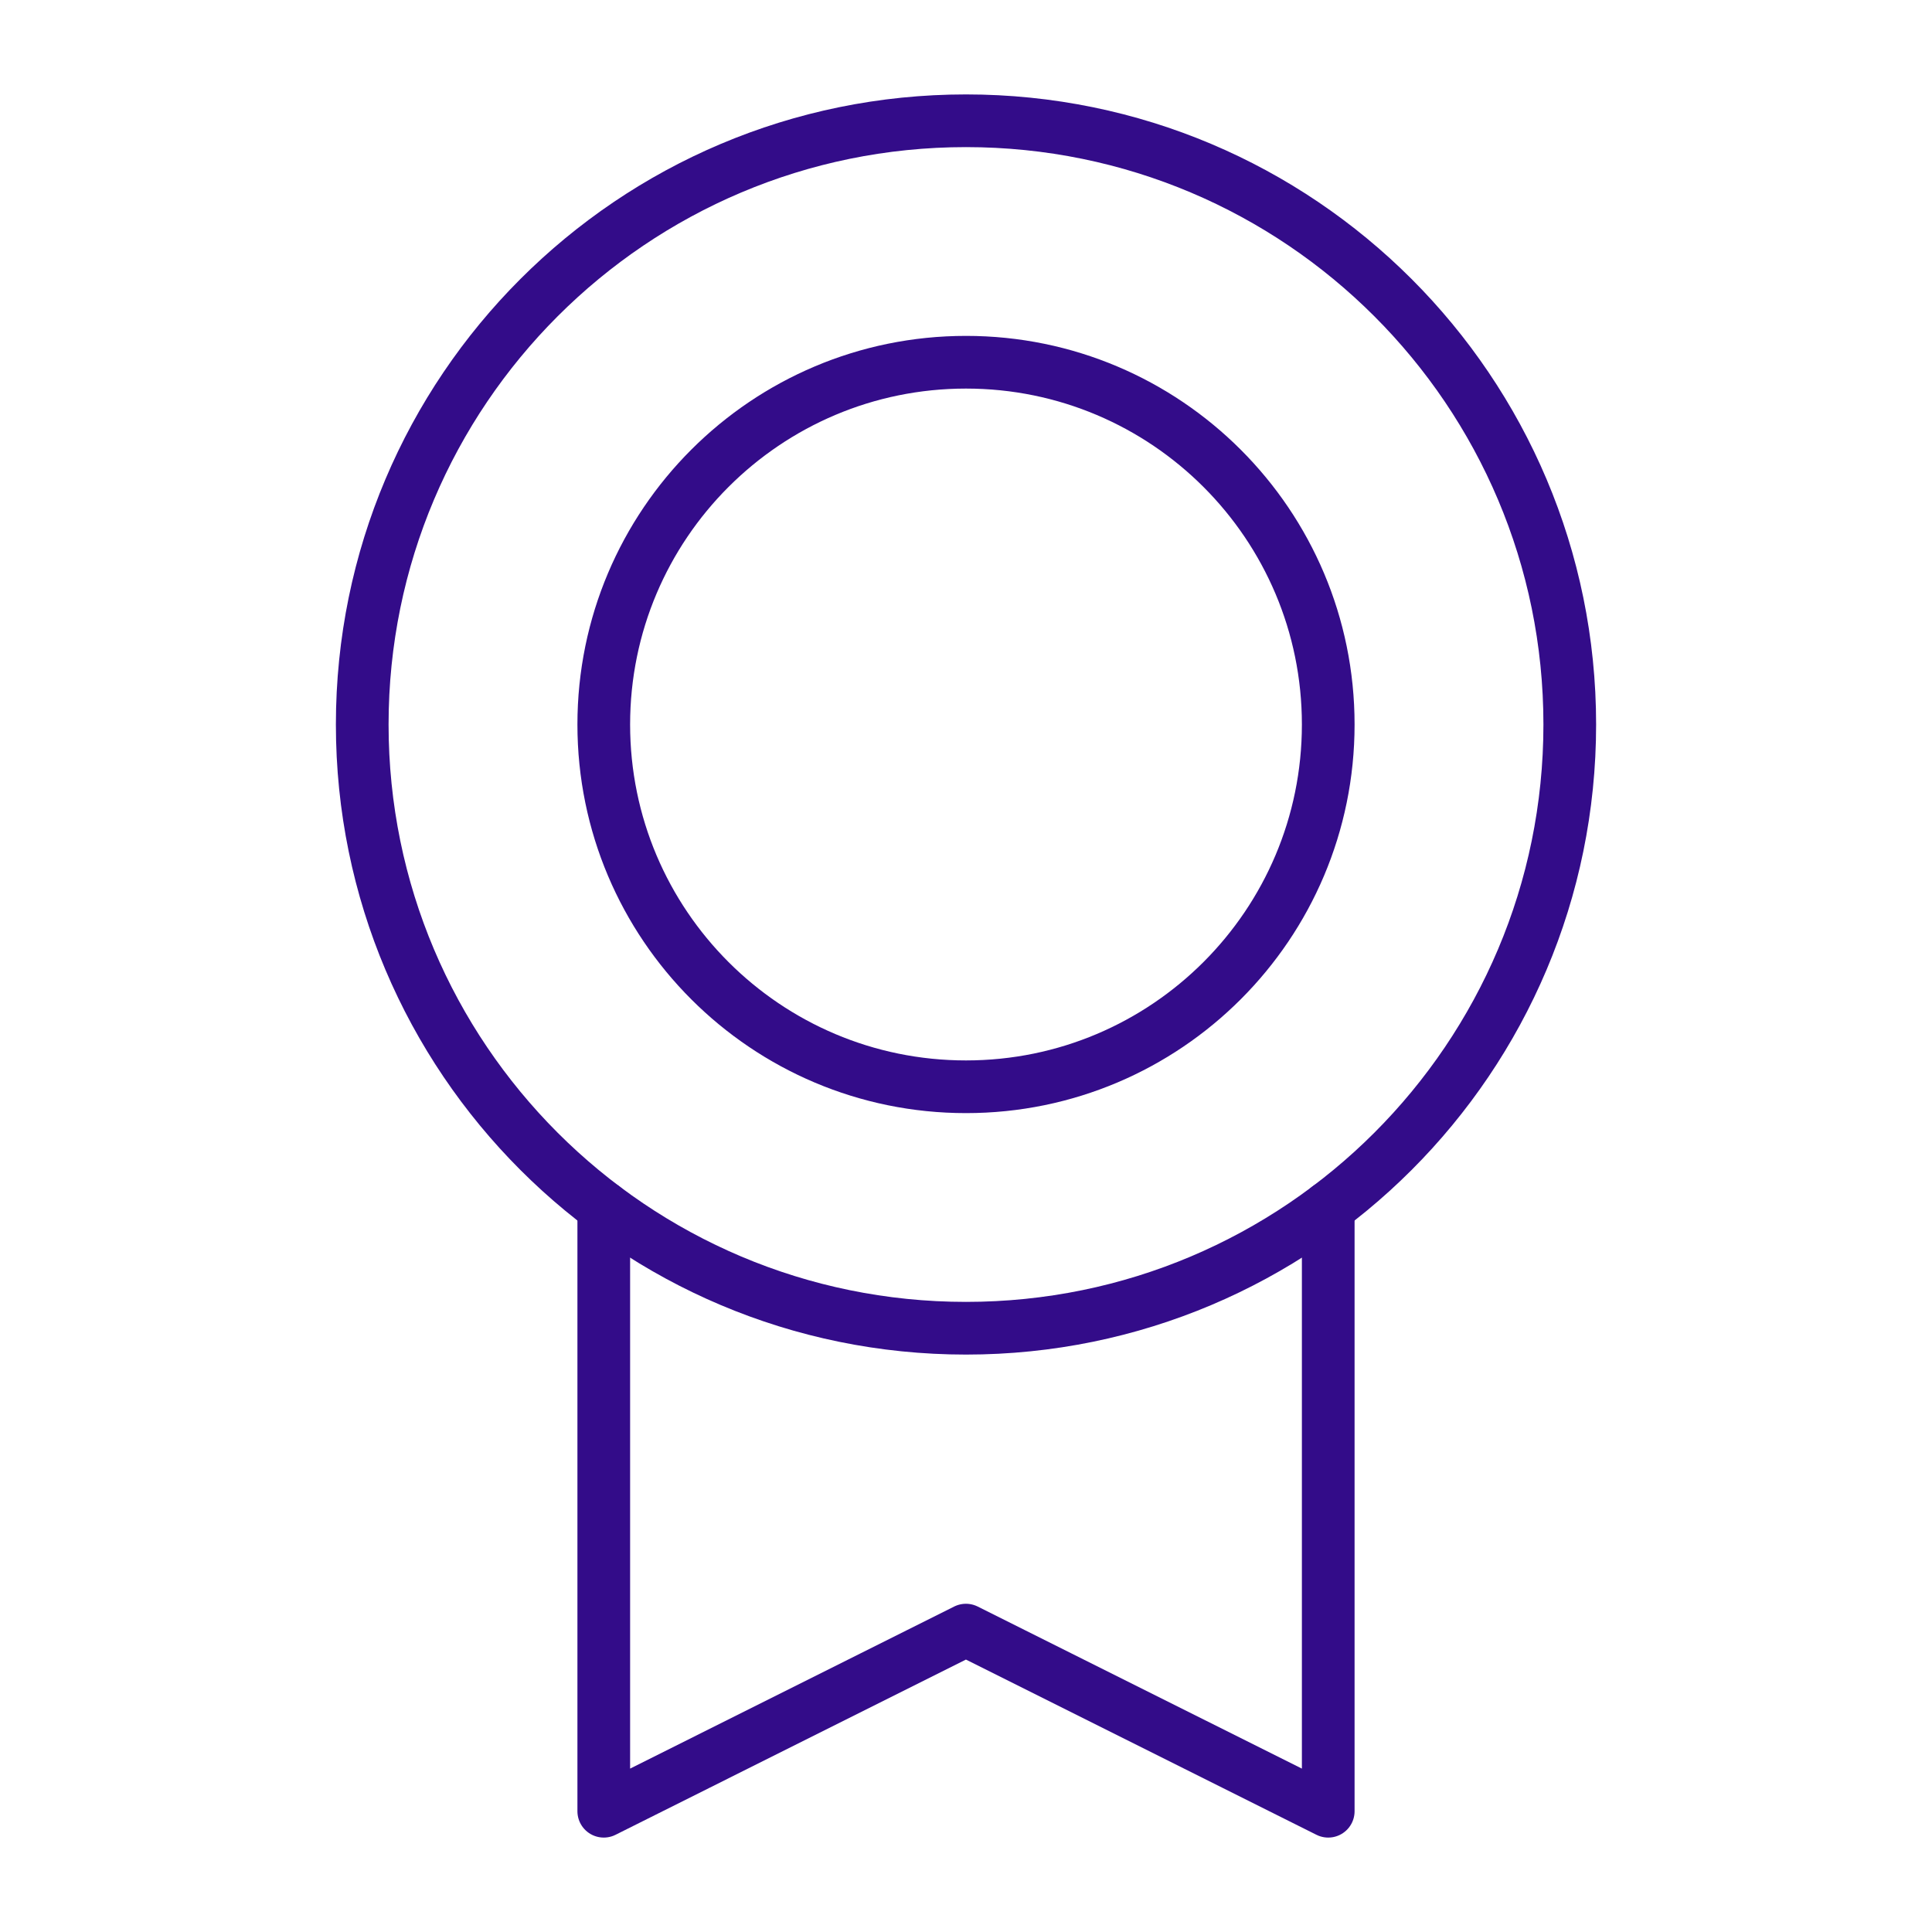 <svg width="55" height="55" viewBox="0 0 55 55" fill="none" xmlns="http://www.w3.org/2000/svg">
<g clip-path="url(#clip0_893_6329)">
<path d="M27.5 37.812C36.992 37.812 44.688 30.117 44.688 20.625C44.688 11.133 36.992 3.438 27.5 3.438C18.008 3.438 10.312 11.133 10.312 20.625C10.312 30.117 18.008 37.812 27.5 37.812Z" stroke="#330C89" stroke-width="1.5" stroke-linecap="round" stroke-linejoin="round"/>
<path d="M27.5 30.938C33.195 30.938 37.812 26.32 37.812 20.625C37.812 14.93 33.195 10.312 27.5 10.312C21.805 10.312 17.188 14.93 17.188 20.625C17.188 26.32 21.805 30.938 27.5 30.938Z" stroke="#330C89" stroke-width="1.5" stroke-linecap="round" stroke-linejoin="round"/>
<path d="M37.812 34.375V51.562L27.498 46.406L17.188 51.562V34.377" stroke="#330C89" stroke-width="1.5" stroke-linecap="round" stroke-linejoin="round"/>
</g>
<defs>
<clipPath id="clip0_893_6329">
<rect width="55" height="55" fill="white"/>
</clipPath>
</defs>
</svg>
